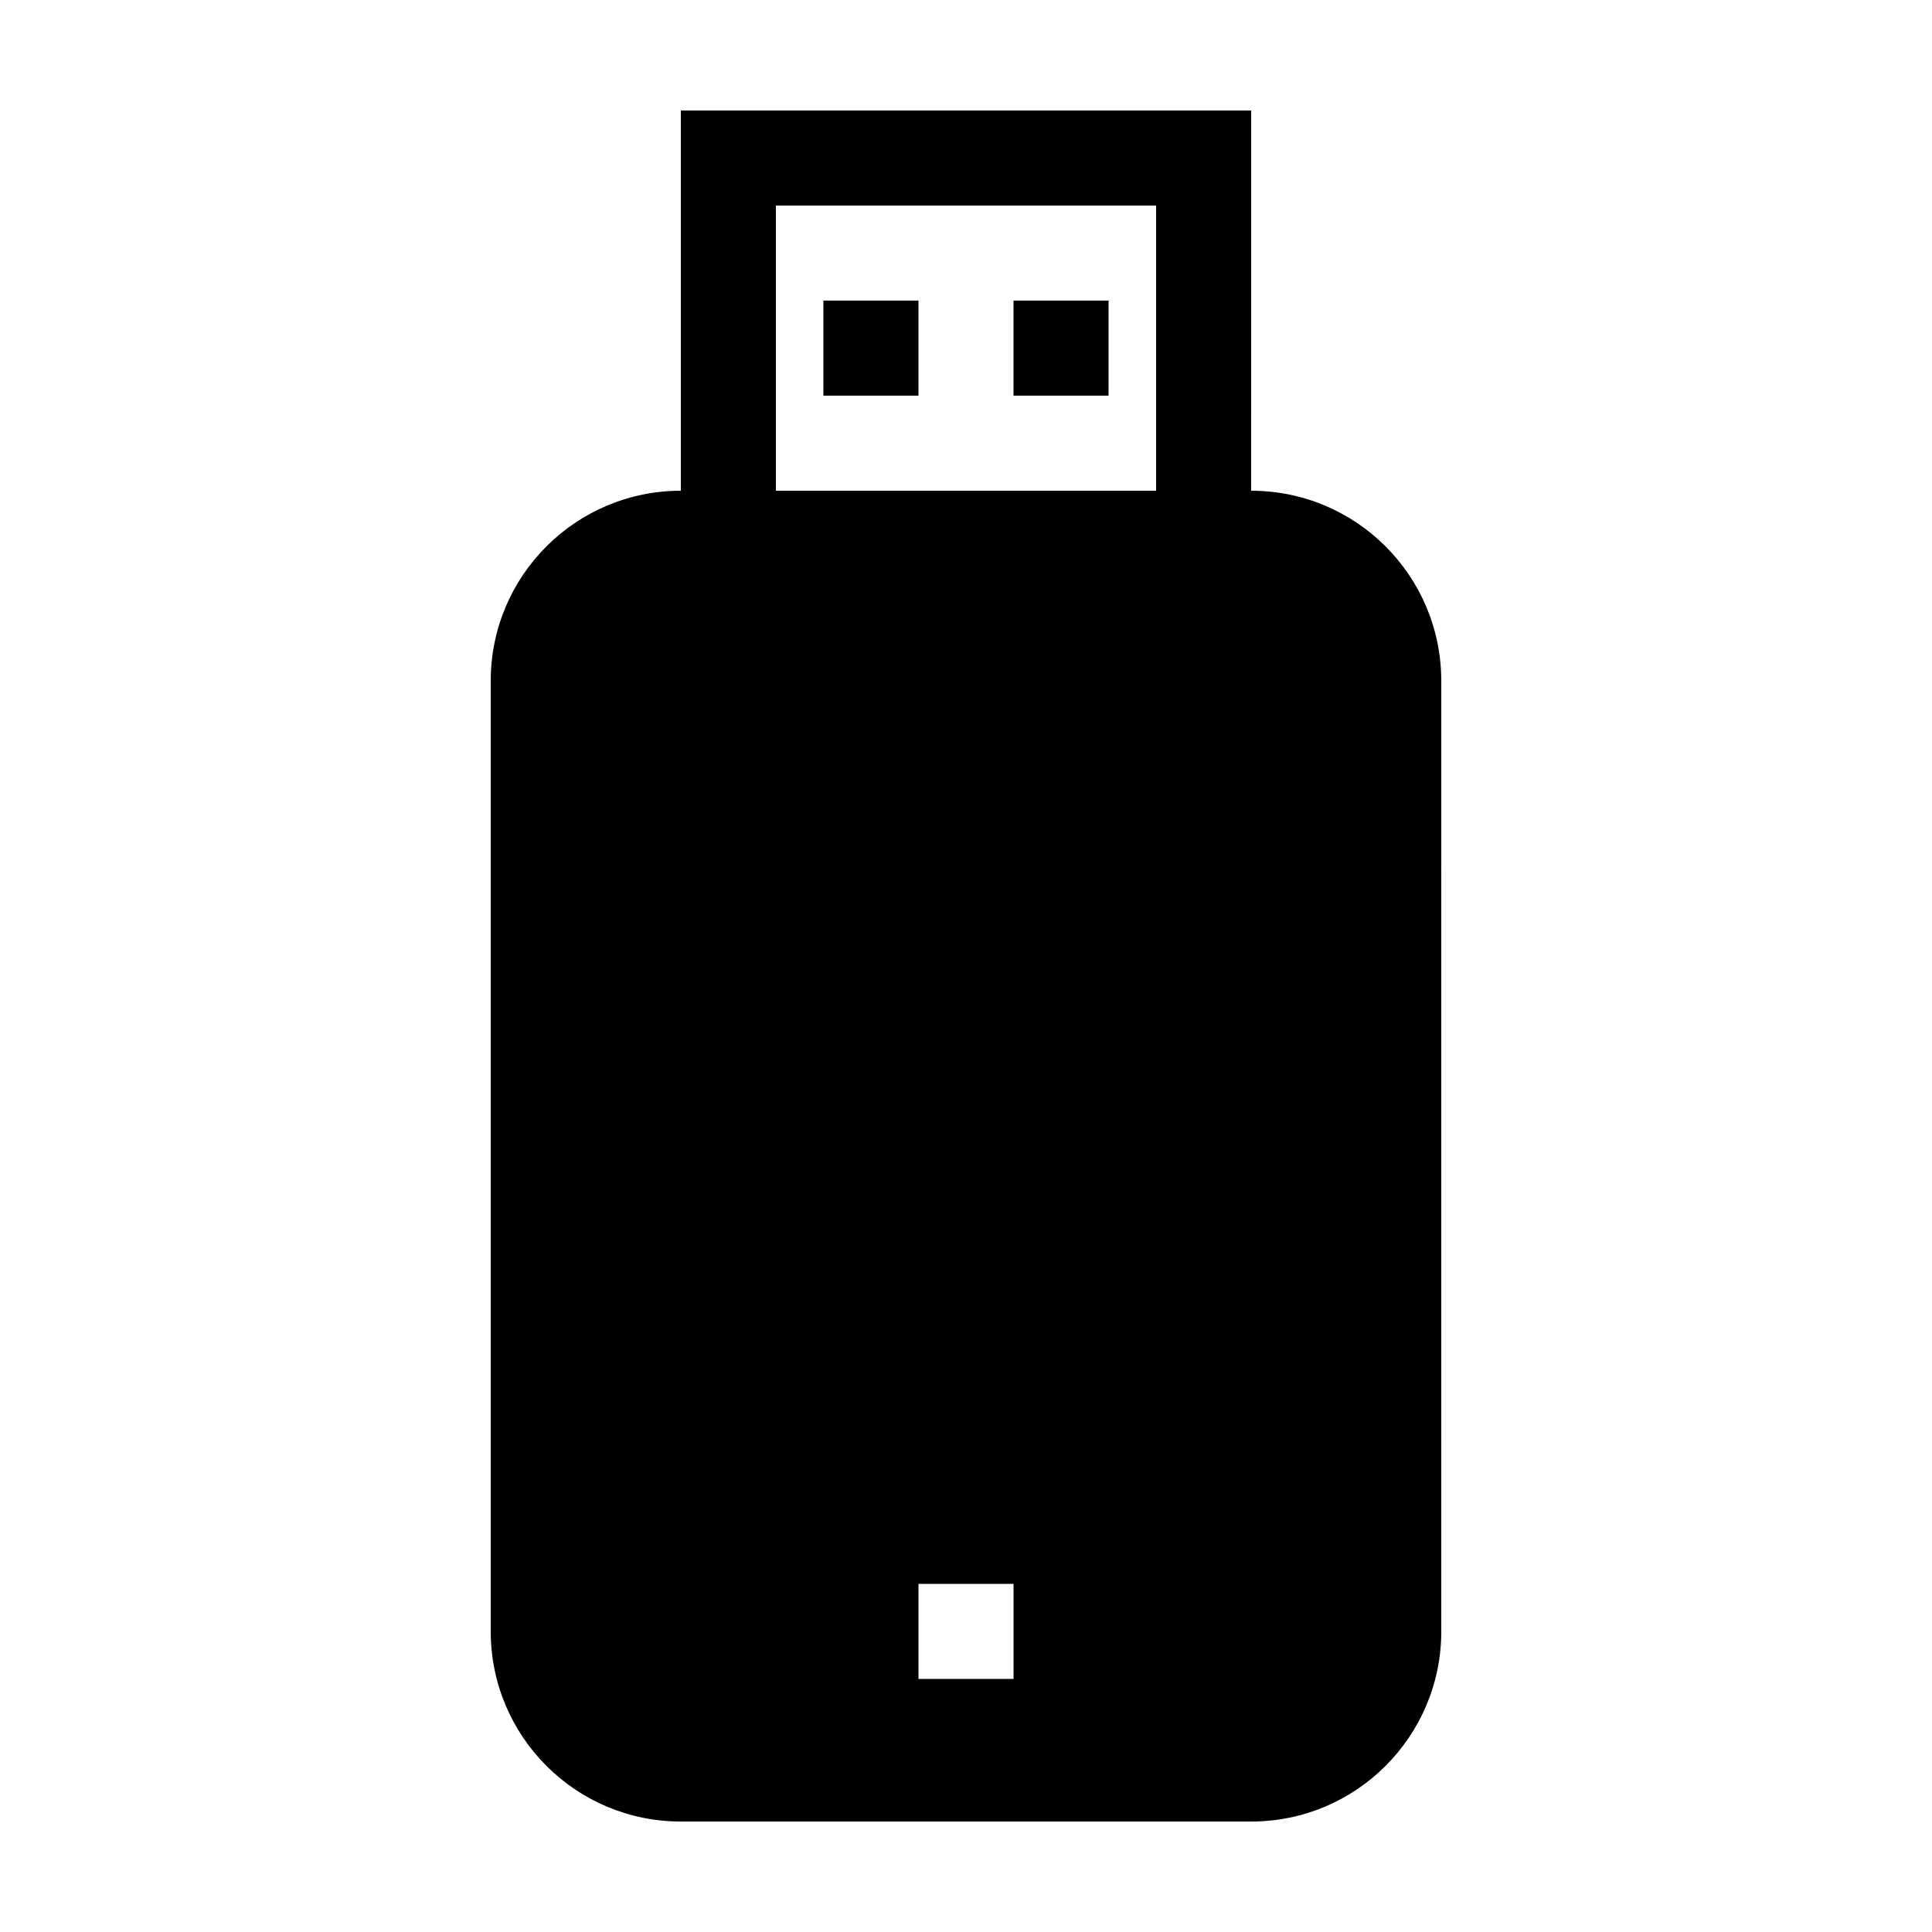 <?xml version="1.0" encoding="UTF-8"?>
<!-- Uploaded to: SVG Repo, www.svgrepo.com, Generator: SVG Repo Mixer Tools -->
<svg fill="#000000" width="800px" height="800px" version="1.1" viewBox="144 144 512 512" xmlns="http://www.w3.org/2000/svg">
 <g>
  <path d="m324.43 173.29v100.76c-27.824 0-50.383 22.555-50.383 50.383v251.91c0 27.824 22.555 50.383 50.383 50.383h151.14c27.824 0 50.383-22.555 50.383-50.383l-0.004-251.91c0-27.824-22.555-50.383-50.383-50.383l0.004-100.76zm88.168 415.64h-25.191v-25.191h25.191zm37.785-314.88h-100.76v-75.57h100.76z"/>
  <path d="m362.21 223.66h25.191v25.191h-25.191z"/>
  <path d="m412.59 223.66h25.191v25.191h-25.191z"/>
 </g>
</svg>